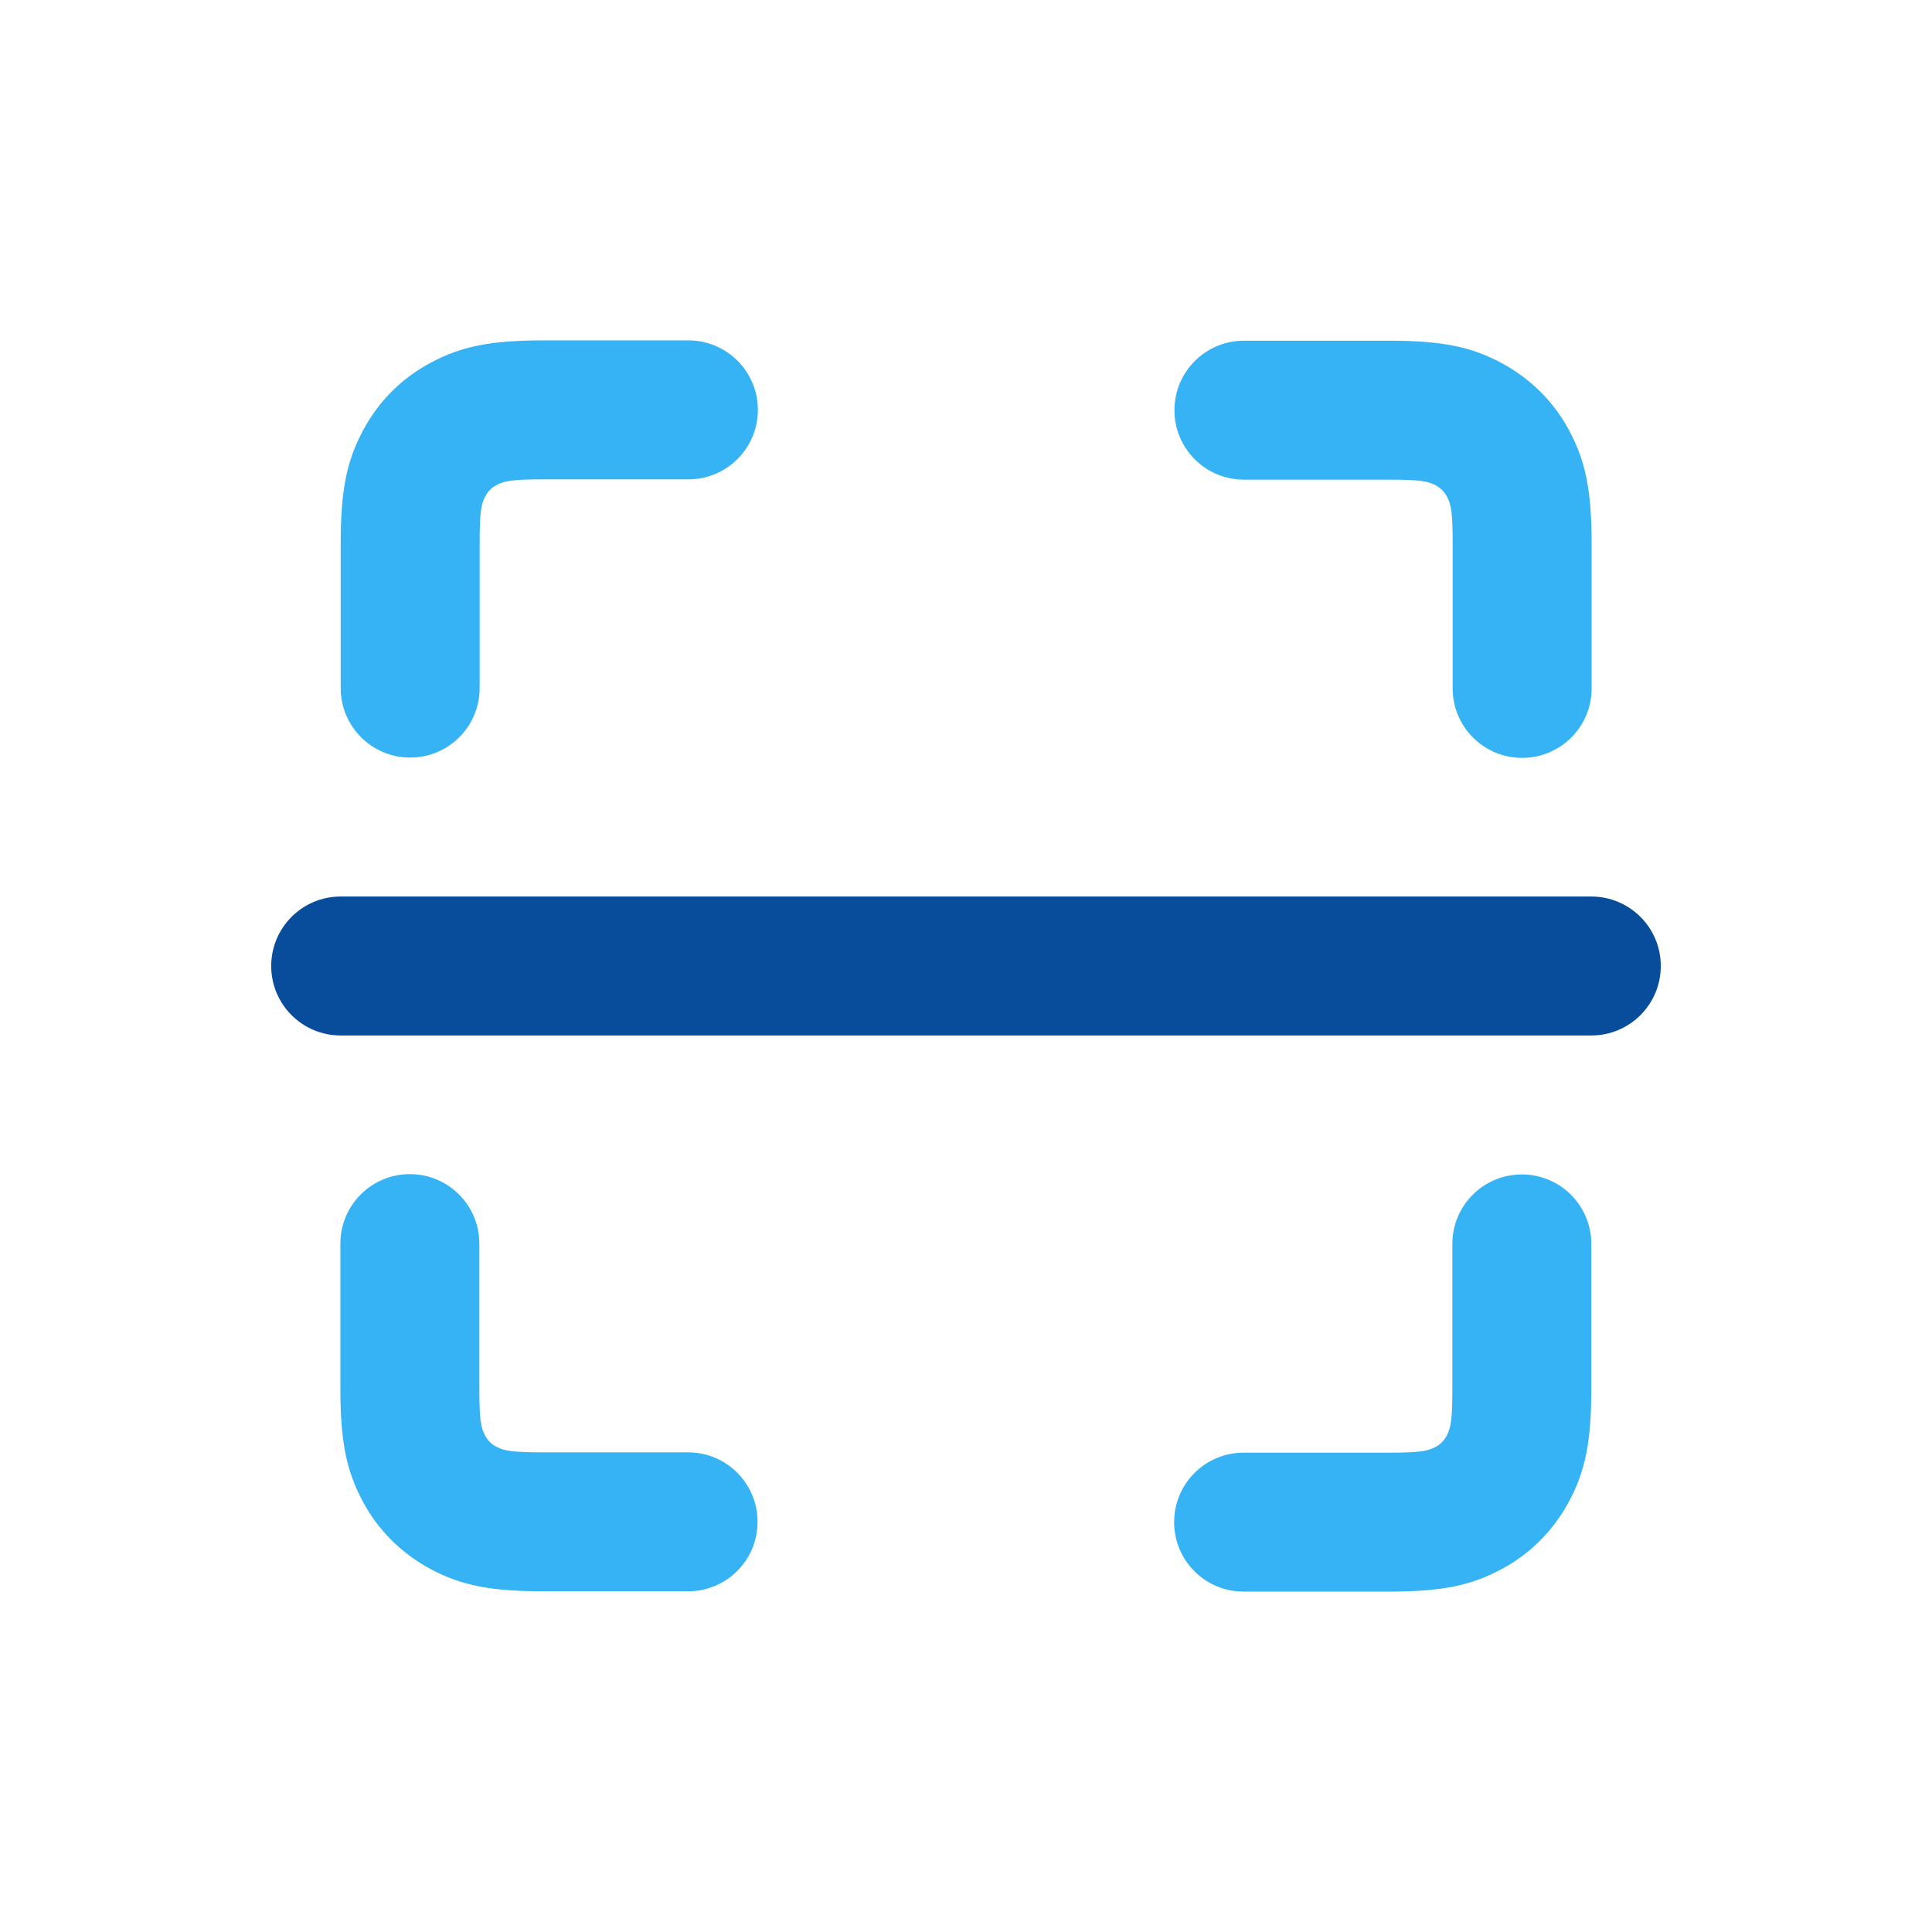 <?xml version="1.0" encoding="utf-8"?>
<!-- Generator: Adobe Illustrator 21.1.0, SVG Export Plug-In . SVG Version: 6.00 Build 0)  -->
<svg version="1.0" id="Layer_1" xmlns="http://www.w3.org/2000/svg" xmlns:xlink="http://www.w3.org/1999/xlink" x="0px" y="0px"
	 viewBox="0 0 634 634" enable-background="new 0 0 634 634" xml:space="preserve">
<g>
	<path fill="#36B3F4" d="M225.8,476.6h-47.4c-10.5,0-13-0.5-15.6-1.9c-1.6-0.8-2.7-2-3.6-3.6c-1.4-2.6-1.9-5.1-1.9-15.6v-47.4
		c0-12.6-10.2-22.8-22.8-22.8c-12.6,0-22.8,10.2-22.8,22.8v47.4c0,17.4,1.9,27,7.3,37.1c5,9.5,12.8,17.2,22.3,22.3
		c10.1,5.4,19.8,7.3,37.1,7.3h47.4c12.6,0,22.8-10.2,22.8-22.8C248.6,486.8,238.4,476.6,225.8,476.6z"/>
	<path fill="#36B3F4" d="M134.6,248.6c12.6,0,22.8-10.2,22.8-22.8v-47.4c0-10.5,0.5-13,1.9-15.6c0.8-1.5,2-2.8,3.6-3.6
		c2.6-1.4,5.1-1.9,15.6-1.9h47.4c12.6,0,22.8-10.2,22.8-22.8s-10.2-22.8-22.8-22.8h-47.4c-17.4,0-27,1.9-37.1,7.3
		c-9.6,5.1-17.2,12.7-22.3,22.3c-5.4,10.1-7.3,19.8-7.3,37.1v47.4C111.8,238.4,122,248.6,134.6,248.6z"/>
	<path fill="#36B3F4" d="M408.2,157.4h47.4c10.5,0,13,0.5,15.6,1.9c1.6,0.9,2.7,2,3.6,3.6c1.4,2.6,1.9,5.1,1.9,15.6v47.4
		c0,12.6,10.2,22.8,22.8,22.8c12.6,0,22.8-10.2,22.8-22.8v-47.4c0-17.3-1.9-27-7.3-37.1c-5-9.5-12.8-17.2-22.3-22.3
		c-10.1-5.4-19.7-7.3-37.1-7.3h-47.4c-12.6,0-22.8,10.2-22.8,22.8S395.6,157.4,408.2,157.4z"/>
	<path fill="#074D9C" d="M522.2,294.2H111.8C99.2,294.2,89,304.4,89,317s10.2,22.8,22.8,22.8h410.4c12.6,0,22.8-10.2,22.8-22.8
		S534.8,294.2,522.2,294.2z"/>
	<path fill="#36B3F4" d="M499.4,385.4c-12.6,0-22.8,10.2-22.8,22.8v47.4c0,10.5-0.5,13-1.9,15.6c-0.8,1.5-2,2.8-3.6,3.6
		c-2.6,1.4-5.1,1.9-15.6,1.9h-47.4c-12.6,0-22.8,10.2-22.8,22.8c0,12.6,10.2,22.8,22.8,22.8h47.4c17.4,0,27-1.9,37.1-7.3
		c9.5-5,17.2-12.8,22.3-22.3c5.4-10.1,7.3-19.8,7.3-37.1v-47.4C522.2,395.6,512,385.4,499.4,385.4z"/>
</g>
</svg>
